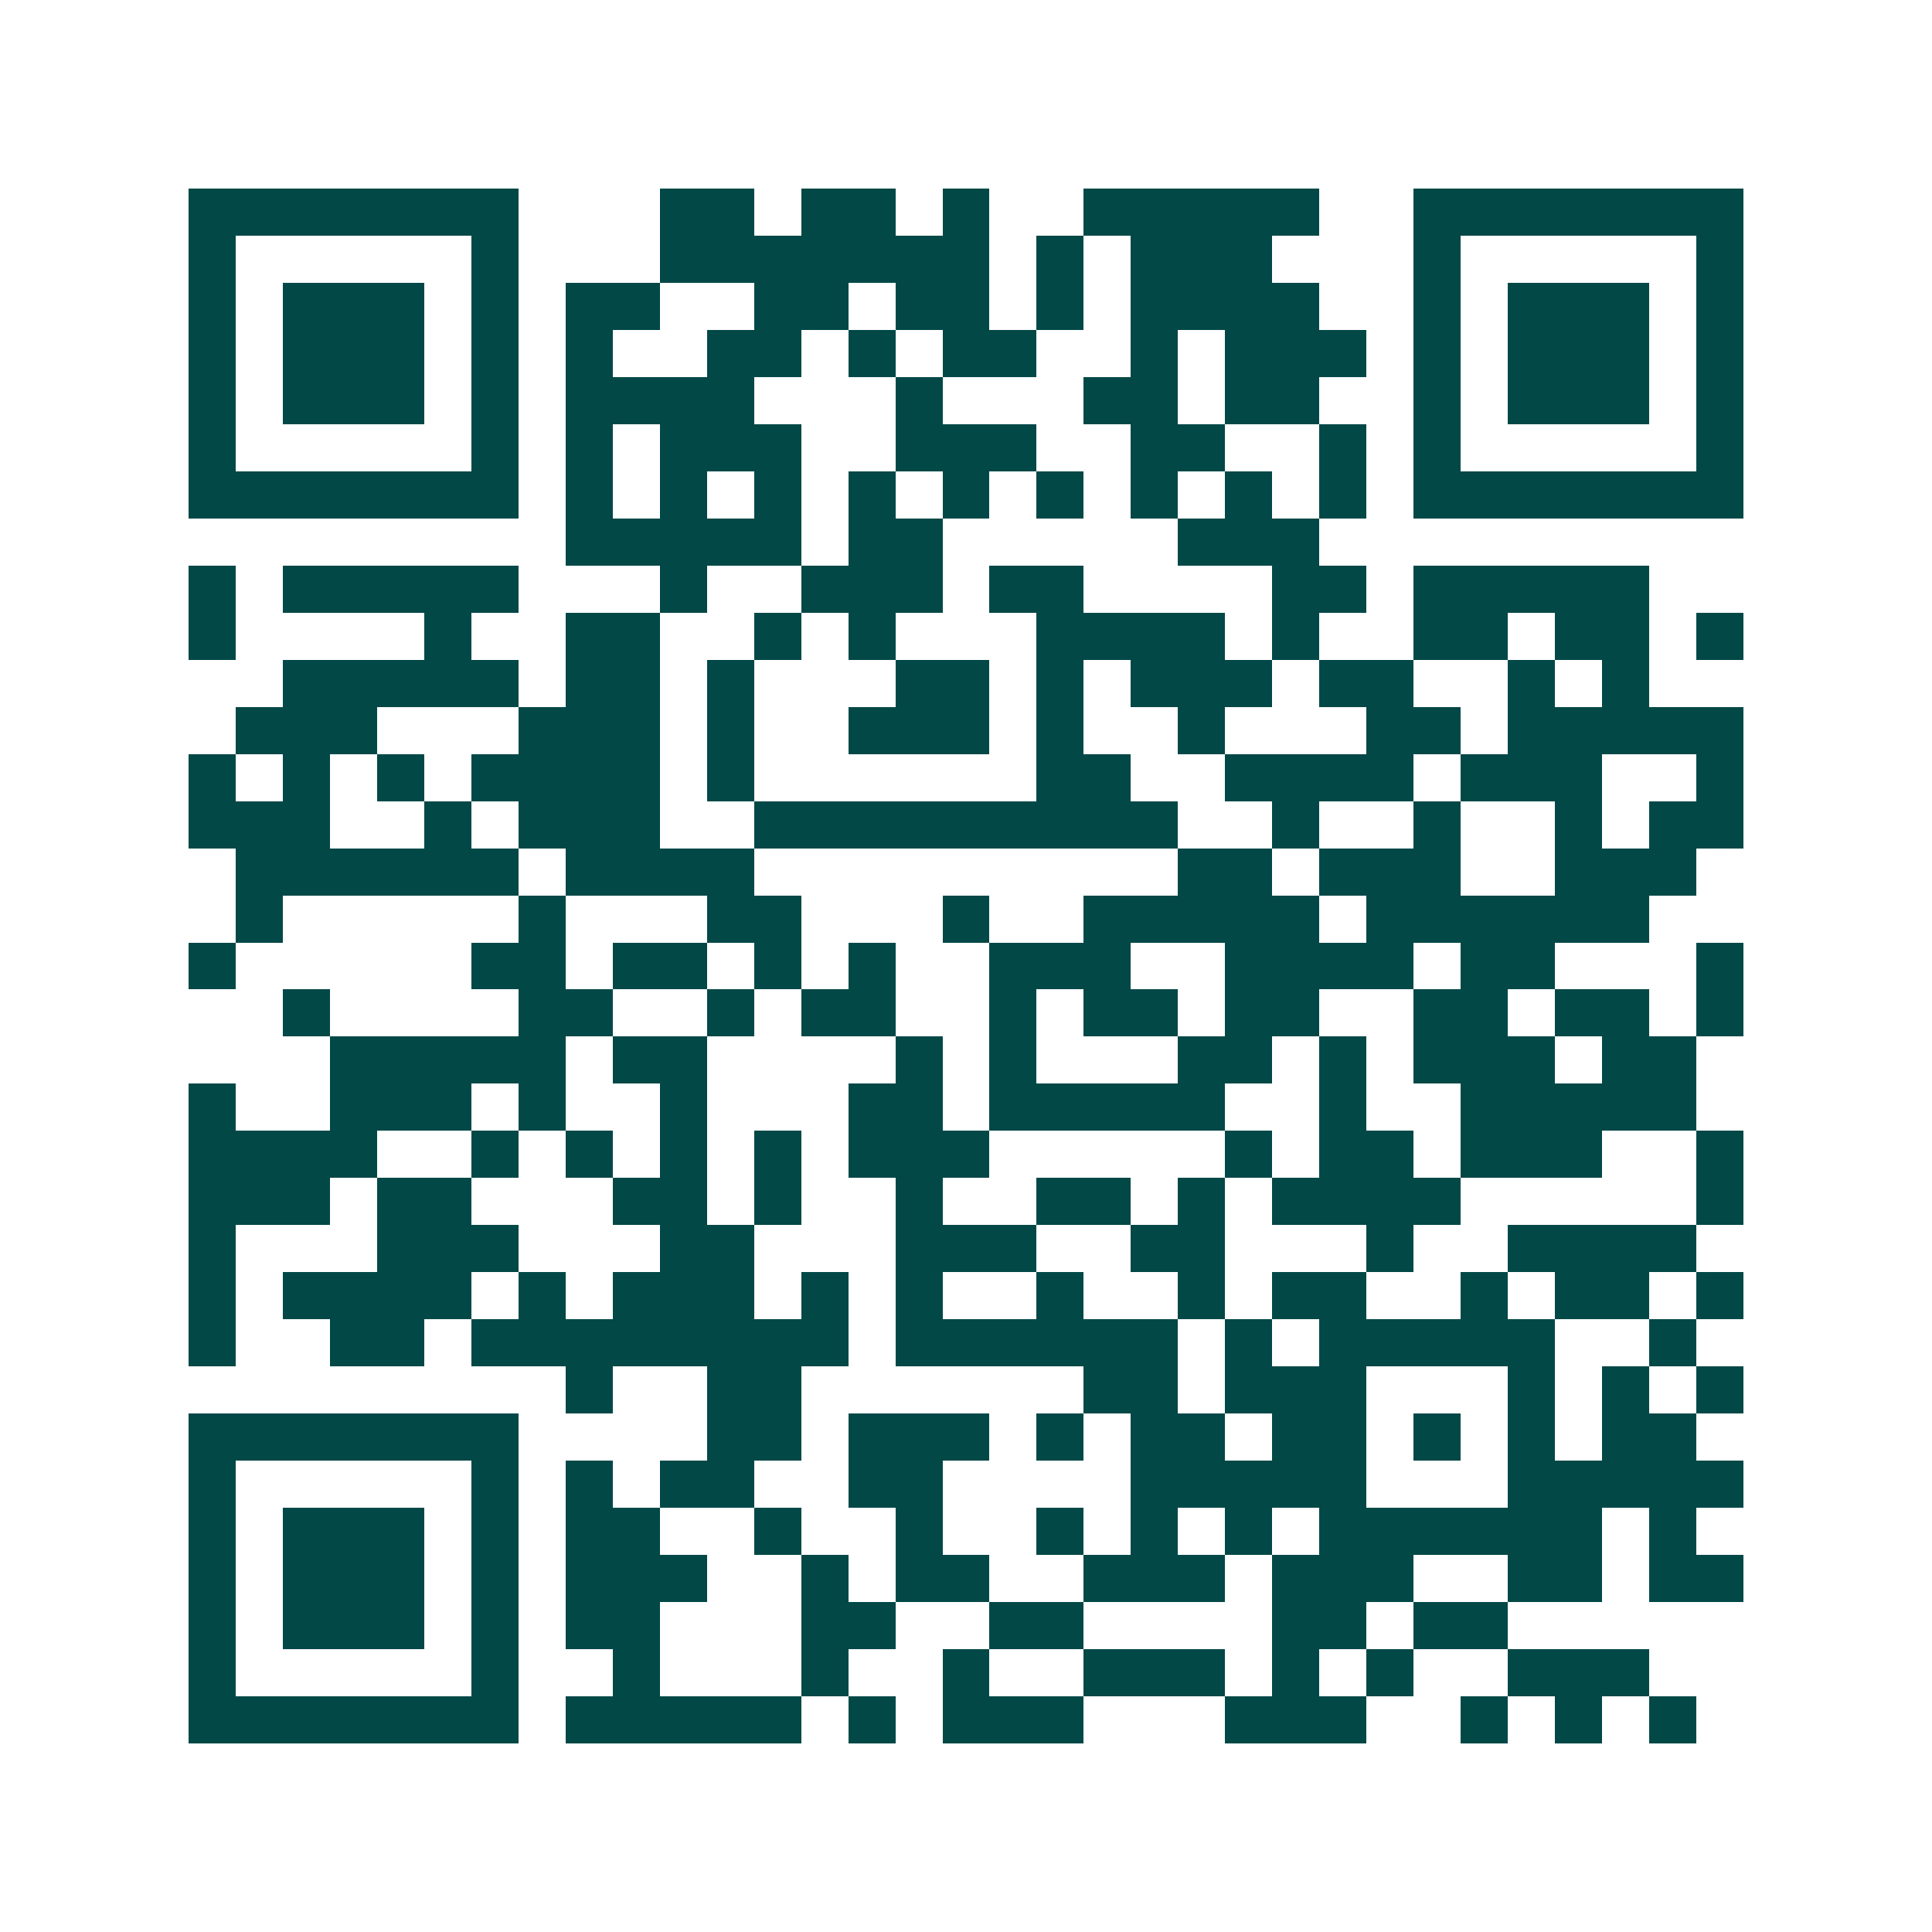 <svg xmlns="http://www.w3.org/2000/svg" width="200" height="200" viewBox="0 0 41 41" shape-rendering="crispEdges"><path fill="#ffffff" d="M0 0h41v41H0z"/><path stroke="#014847" d="M4 4.5h7m3 0h2m1 0h2m1 0h1m2 0h5m2 0h7M4 5.5h1m5 0h1m3 0h7m1 0h1m1 0h3m3 0h1m5 0h1M4 6.5h1m1 0h3m1 0h1m1 0h2m2 0h2m1 0h2m1 0h1m1 0h4m2 0h1m1 0h3m1 0h1M4 7.5h1m1 0h3m1 0h1m1 0h1m2 0h2m1 0h1m1 0h2m2 0h1m1 0h3m1 0h1m1 0h3m1 0h1M4 8.5h1m1 0h3m1 0h1m1 0h4m3 0h1m3 0h2m1 0h2m2 0h1m1 0h3m1 0h1M4 9.5h1m5 0h1m1 0h1m1 0h3m2 0h3m2 0h2m2 0h1m1 0h1m5 0h1M4 10.5h7m1 0h1m1 0h1m1 0h1m1 0h1m1 0h1m1 0h1m1 0h1m1 0h1m1 0h1m1 0h7M12 11.5h5m1 0h2m5 0h3M4 12.5h1m1 0h5m3 0h1m2 0h3m1 0h2m4 0h2m1 0h5M4 13.5h1m4 0h1m2 0h2m2 0h1m1 0h1m3 0h4m1 0h1m2 0h2m1 0h2m1 0h1M6 14.5h5m1 0h2m1 0h1m3 0h2m1 0h1m1 0h3m1 0h2m2 0h1m1 0h1M5 15.5h3m3 0h3m1 0h1m2 0h3m1 0h1m2 0h1m3 0h2m1 0h5M4 16.5h1m1 0h1m1 0h1m1 0h4m1 0h1m6 0h2m2 0h4m1 0h3m2 0h1M4 17.5h3m2 0h1m1 0h3m2 0h9m2 0h1m2 0h1m2 0h1m1 0h2M5 18.5h6m1 0h4m9 0h2m1 0h3m2 0h3M5 19.5h1m5 0h1m3 0h2m3 0h1m2 0h5m1 0h6M4 20.5h1m5 0h2m1 0h2m1 0h1m1 0h1m2 0h3m2 0h4m1 0h2m3 0h1M6 21.5h1m4 0h2m2 0h1m1 0h2m2 0h1m1 0h2m1 0h2m2 0h2m1 0h2m1 0h1M7 22.5h5m1 0h2m4 0h1m1 0h1m3 0h2m1 0h1m1 0h3m1 0h2M4 23.5h1m2 0h3m1 0h1m2 0h1m3 0h2m1 0h5m2 0h1m2 0h5M4 24.5h4m2 0h1m1 0h1m1 0h1m1 0h1m1 0h3m5 0h1m1 0h2m1 0h3m2 0h1M4 25.5h3m1 0h2m3 0h2m1 0h1m2 0h1m2 0h2m1 0h1m1 0h4m5 0h1M4 26.5h1m3 0h3m3 0h2m3 0h3m2 0h2m3 0h1m2 0h4M4 27.5h1m1 0h4m1 0h1m1 0h3m1 0h1m1 0h1m2 0h1m2 0h1m1 0h2m2 0h1m1 0h2m1 0h1M4 28.5h1m2 0h2m1 0h8m1 0h6m1 0h1m1 0h5m2 0h1M12 29.5h1m2 0h2m6 0h2m1 0h3m3 0h1m1 0h1m1 0h1M4 30.5h7m4 0h2m1 0h3m1 0h1m1 0h2m1 0h2m1 0h1m1 0h1m1 0h2M4 31.5h1m5 0h1m1 0h1m1 0h2m2 0h2m4 0h5m3 0h5M4 32.5h1m1 0h3m1 0h1m1 0h2m2 0h1m2 0h1m2 0h1m1 0h1m1 0h1m1 0h6m1 0h1M4 33.5h1m1 0h3m1 0h1m1 0h3m2 0h1m1 0h2m2 0h3m1 0h3m2 0h2m1 0h2M4 34.5h1m1 0h3m1 0h1m1 0h2m3 0h2m2 0h2m4 0h2m1 0h2M4 35.5h1m5 0h1m2 0h1m3 0h1m2 0h1m2 0h3m1 0h1m1 0h1m2 0h3M4 36.5h7m1 0h5m1 0h1m1 0h3m3 0h3m2 0h1m1 0h1m1 0h1"/></svg>
